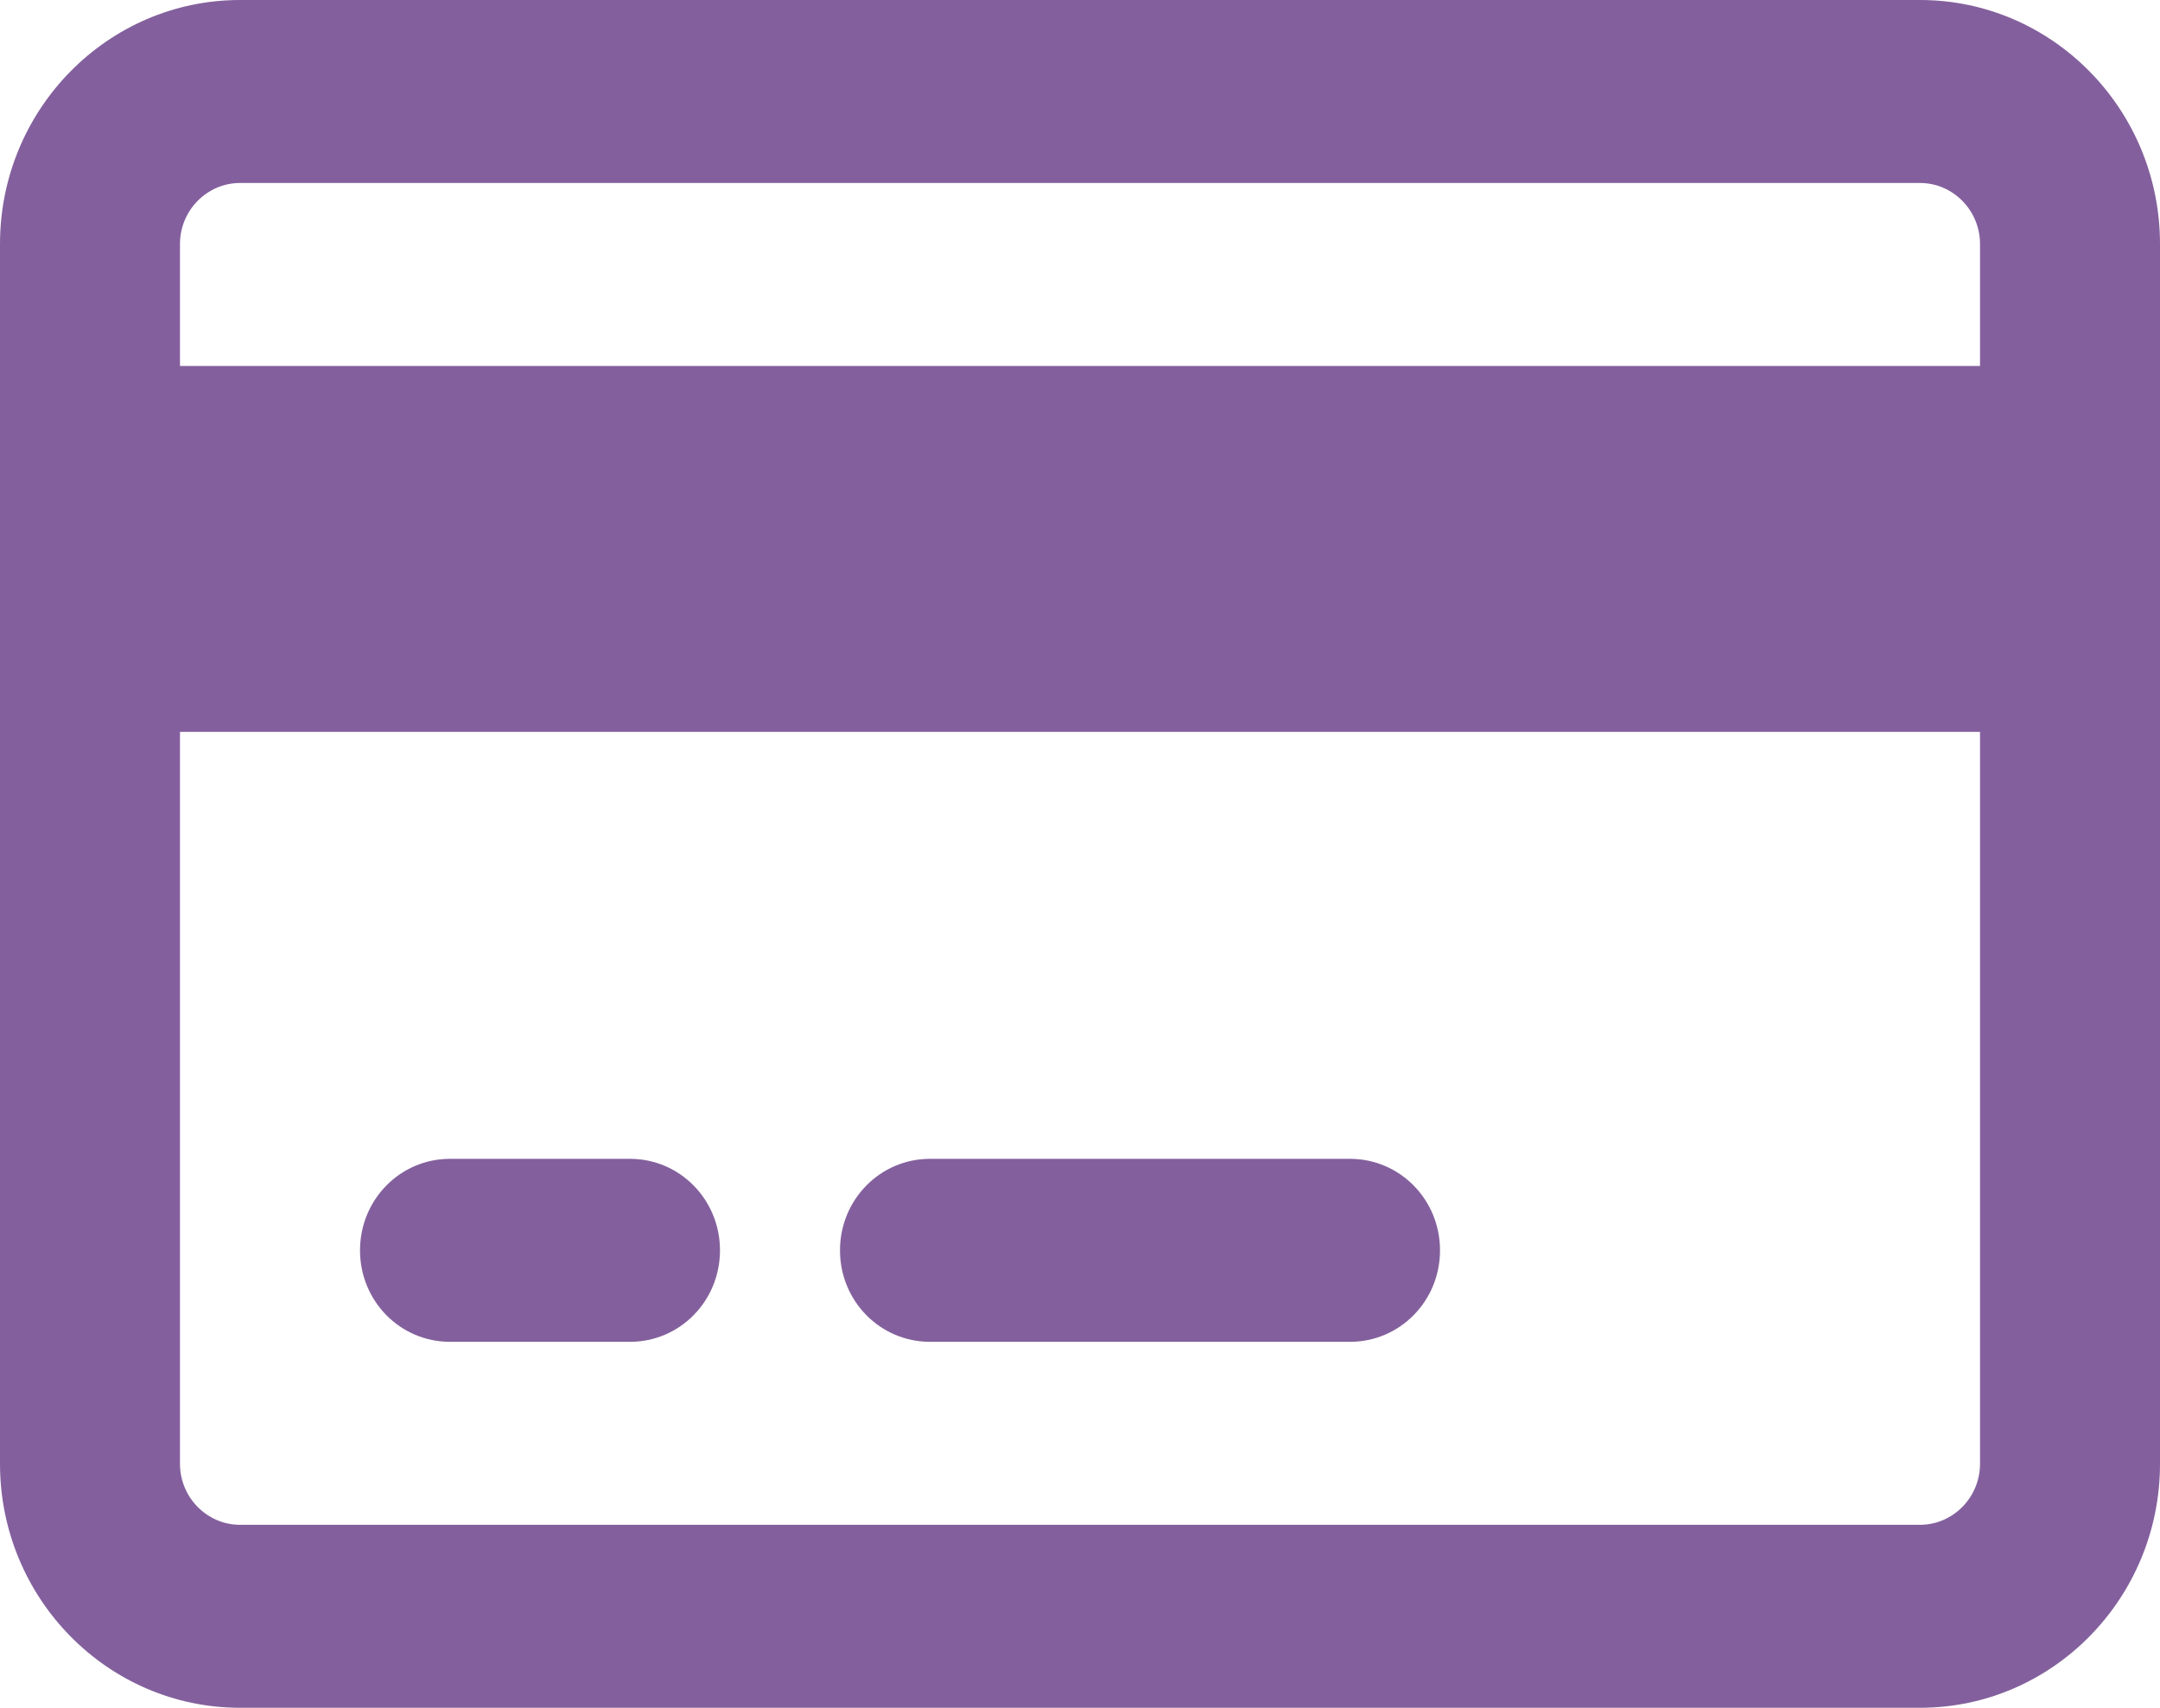<svg width="43" height="34" viewBox="0 0 43 34" fill="none" xmlns="http://www.w3.org/2000/svg">
<path id="Vector" d="M38.222 3.643C38.879 3.643 39.417 4.189 39.417 4.857V7.286H3.583V4.857C3.583 4.189 4.121 3.643 4.778 3.643H38.222ZM39.417 14.571V29.143C39.417 29.811 38.879 30.357 38.222 30.357H4.778C4.121 30.357 3.583 29.811 3.583 29.143V14.571H39.417ZM4.778 0C2.143 0 0 2.178 0 4.857V29.143C0 31.822 2.143 34 4.778 34H38.222C40.858 34 43 31.822 43 29.143V4.857C43 2.178 40.858 0 38.222 0H4.778ZM8.958 23.071C7.965 23.071 7.167 23.884 7.167 24.893C7.167 25.902 7.965 26.714 8.958 26.714H12.542C13.534 26.714 14.333 25.902 14.333 24.893C14.333 23.884 13.534 23.071 12.542 23.071H8.958ZM18.514 23.071C17.521 23.071 16.722 23.884 16.722 24.893C16.722 25.902 17.521 26.714 18.514 26.714H26.875C27.868 26.714 28.667 25.902 28.667 24.893C28.667 23.884 27.868 23.071 26.875 23.071H18.514Z" fill="#83609D"/>
</svg>
